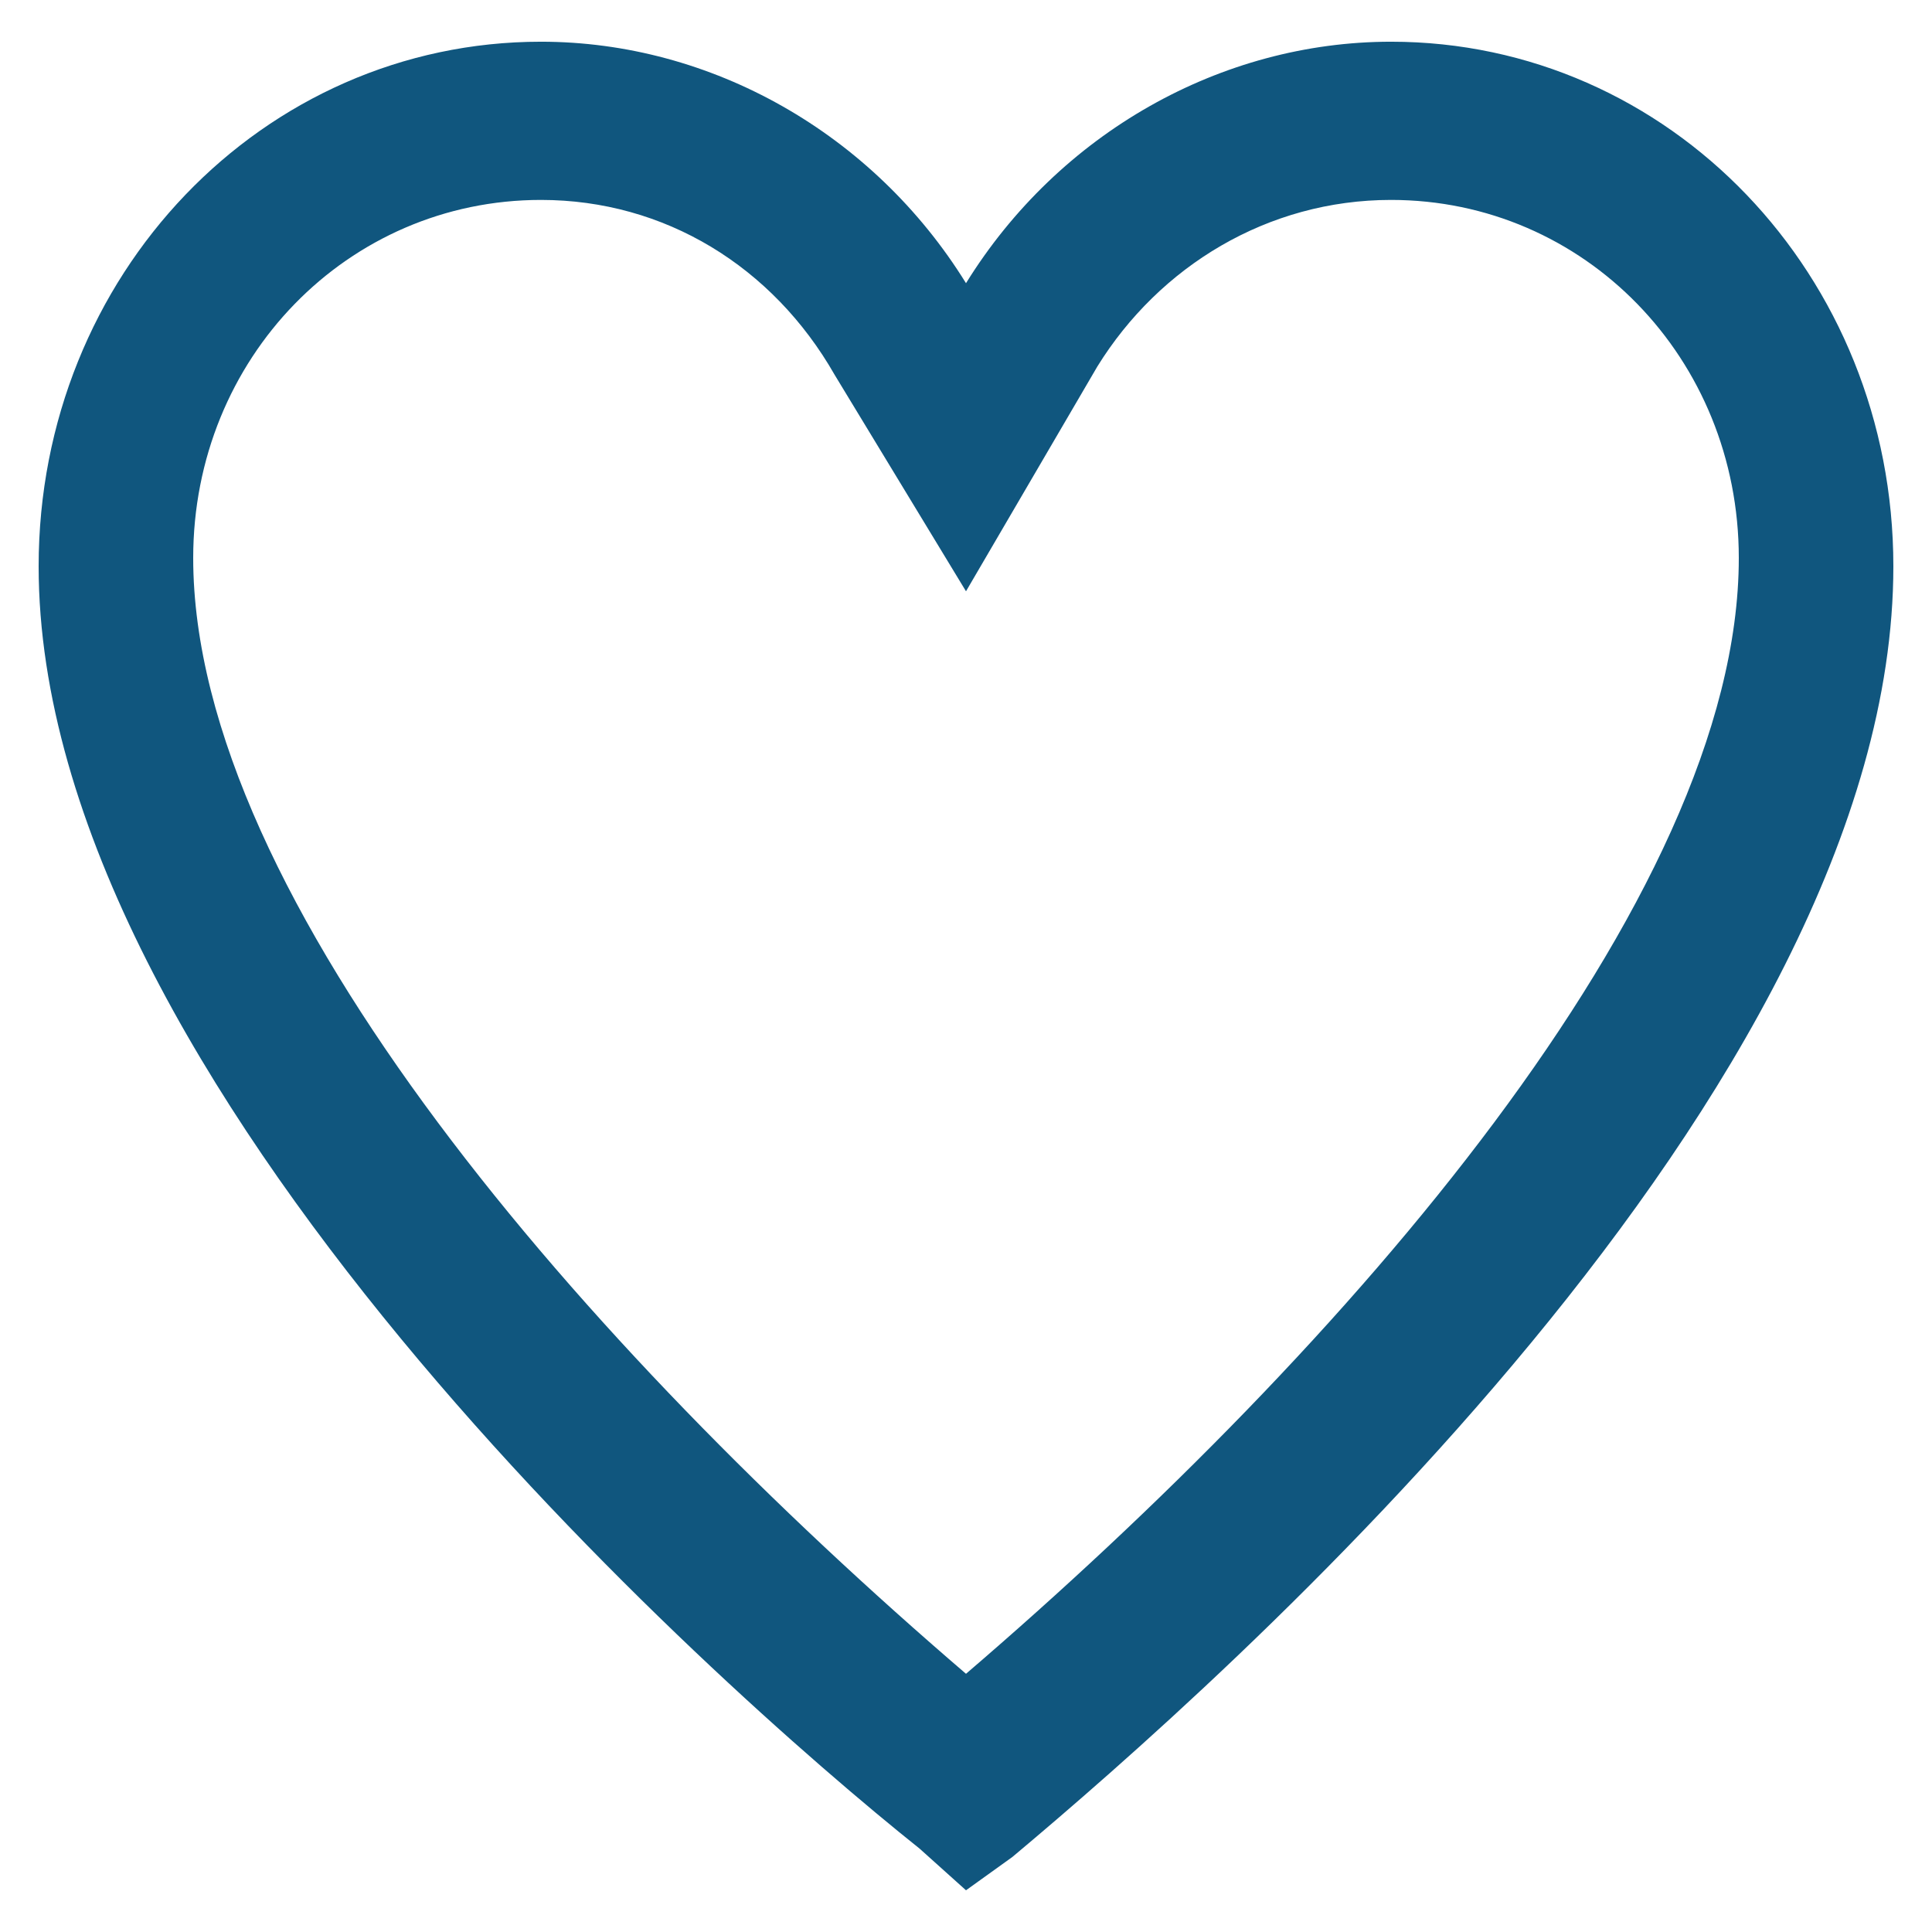 <?xml version="1.0" encoding="UTF-8" standalone="no" ?>
<!DOCTYPE svg PUBLIC "-//W3C//DTD SVG 1.1//EN" "http://www.w3.org/Graphics/SVG/1.1/DTD/svg11.dtd">
<svg xmlns="http://www.w3.org/2000/svg" xmlns:xlink="http://www.w3.org/1999/xlink" version="1.1" width="800" height="800" viewBox="0 0 800 800" xml:space="preserve">
<desc>Created with Fabric.js 3.6.6</desc>
<defs>
</defs>
<g transform="matrix(32 0 0 34.48 400 400)"  >
<path style="stroke: none; stroke-width: 1; stroke-dasharray: none; stroke-linecap: butt; stroke-dashoffset: 0; stroke-linejoin: miter; stroke-miterlimit: 4; fill: rgb(16,86,126); fill-rule: nonzero; opacity: 1;"  transform=" translate(-12, -12.1)" d="M 12 23.2 l -0.6 -0.5 C 8.7 20.7 0 13.5 0 7.3 C 0 3.8 2.9 1 6.5 1 c 2.2 0 4.3 1.1 5.5 2.9 l 0 0 l 0 0 C 13.2 2.1 15.3 1 17.5 1 C 21.1 1 24 3.8 24 7.3 c 0 6.3 -8.7 13.4 -11.4 15.5 L 12 23.2 z M 6.5 2.9 C 4 2.9 2 4.8 2 7.2 c 0 4.1 5.1 9.5 10 13.4 c 4.9 -3.9 10 -9.3 10 -13.4 c 0 -2.4 -2 -4.3 -4.5 -4.3 c -1.6 0 -3 0.8 -3.8 2 L 12 7.6 L 10.3 5 C 9.5 3.7 8.1 2.9 6.5 2.9 z" stroke-linecap="round" />
</g>
</svg>